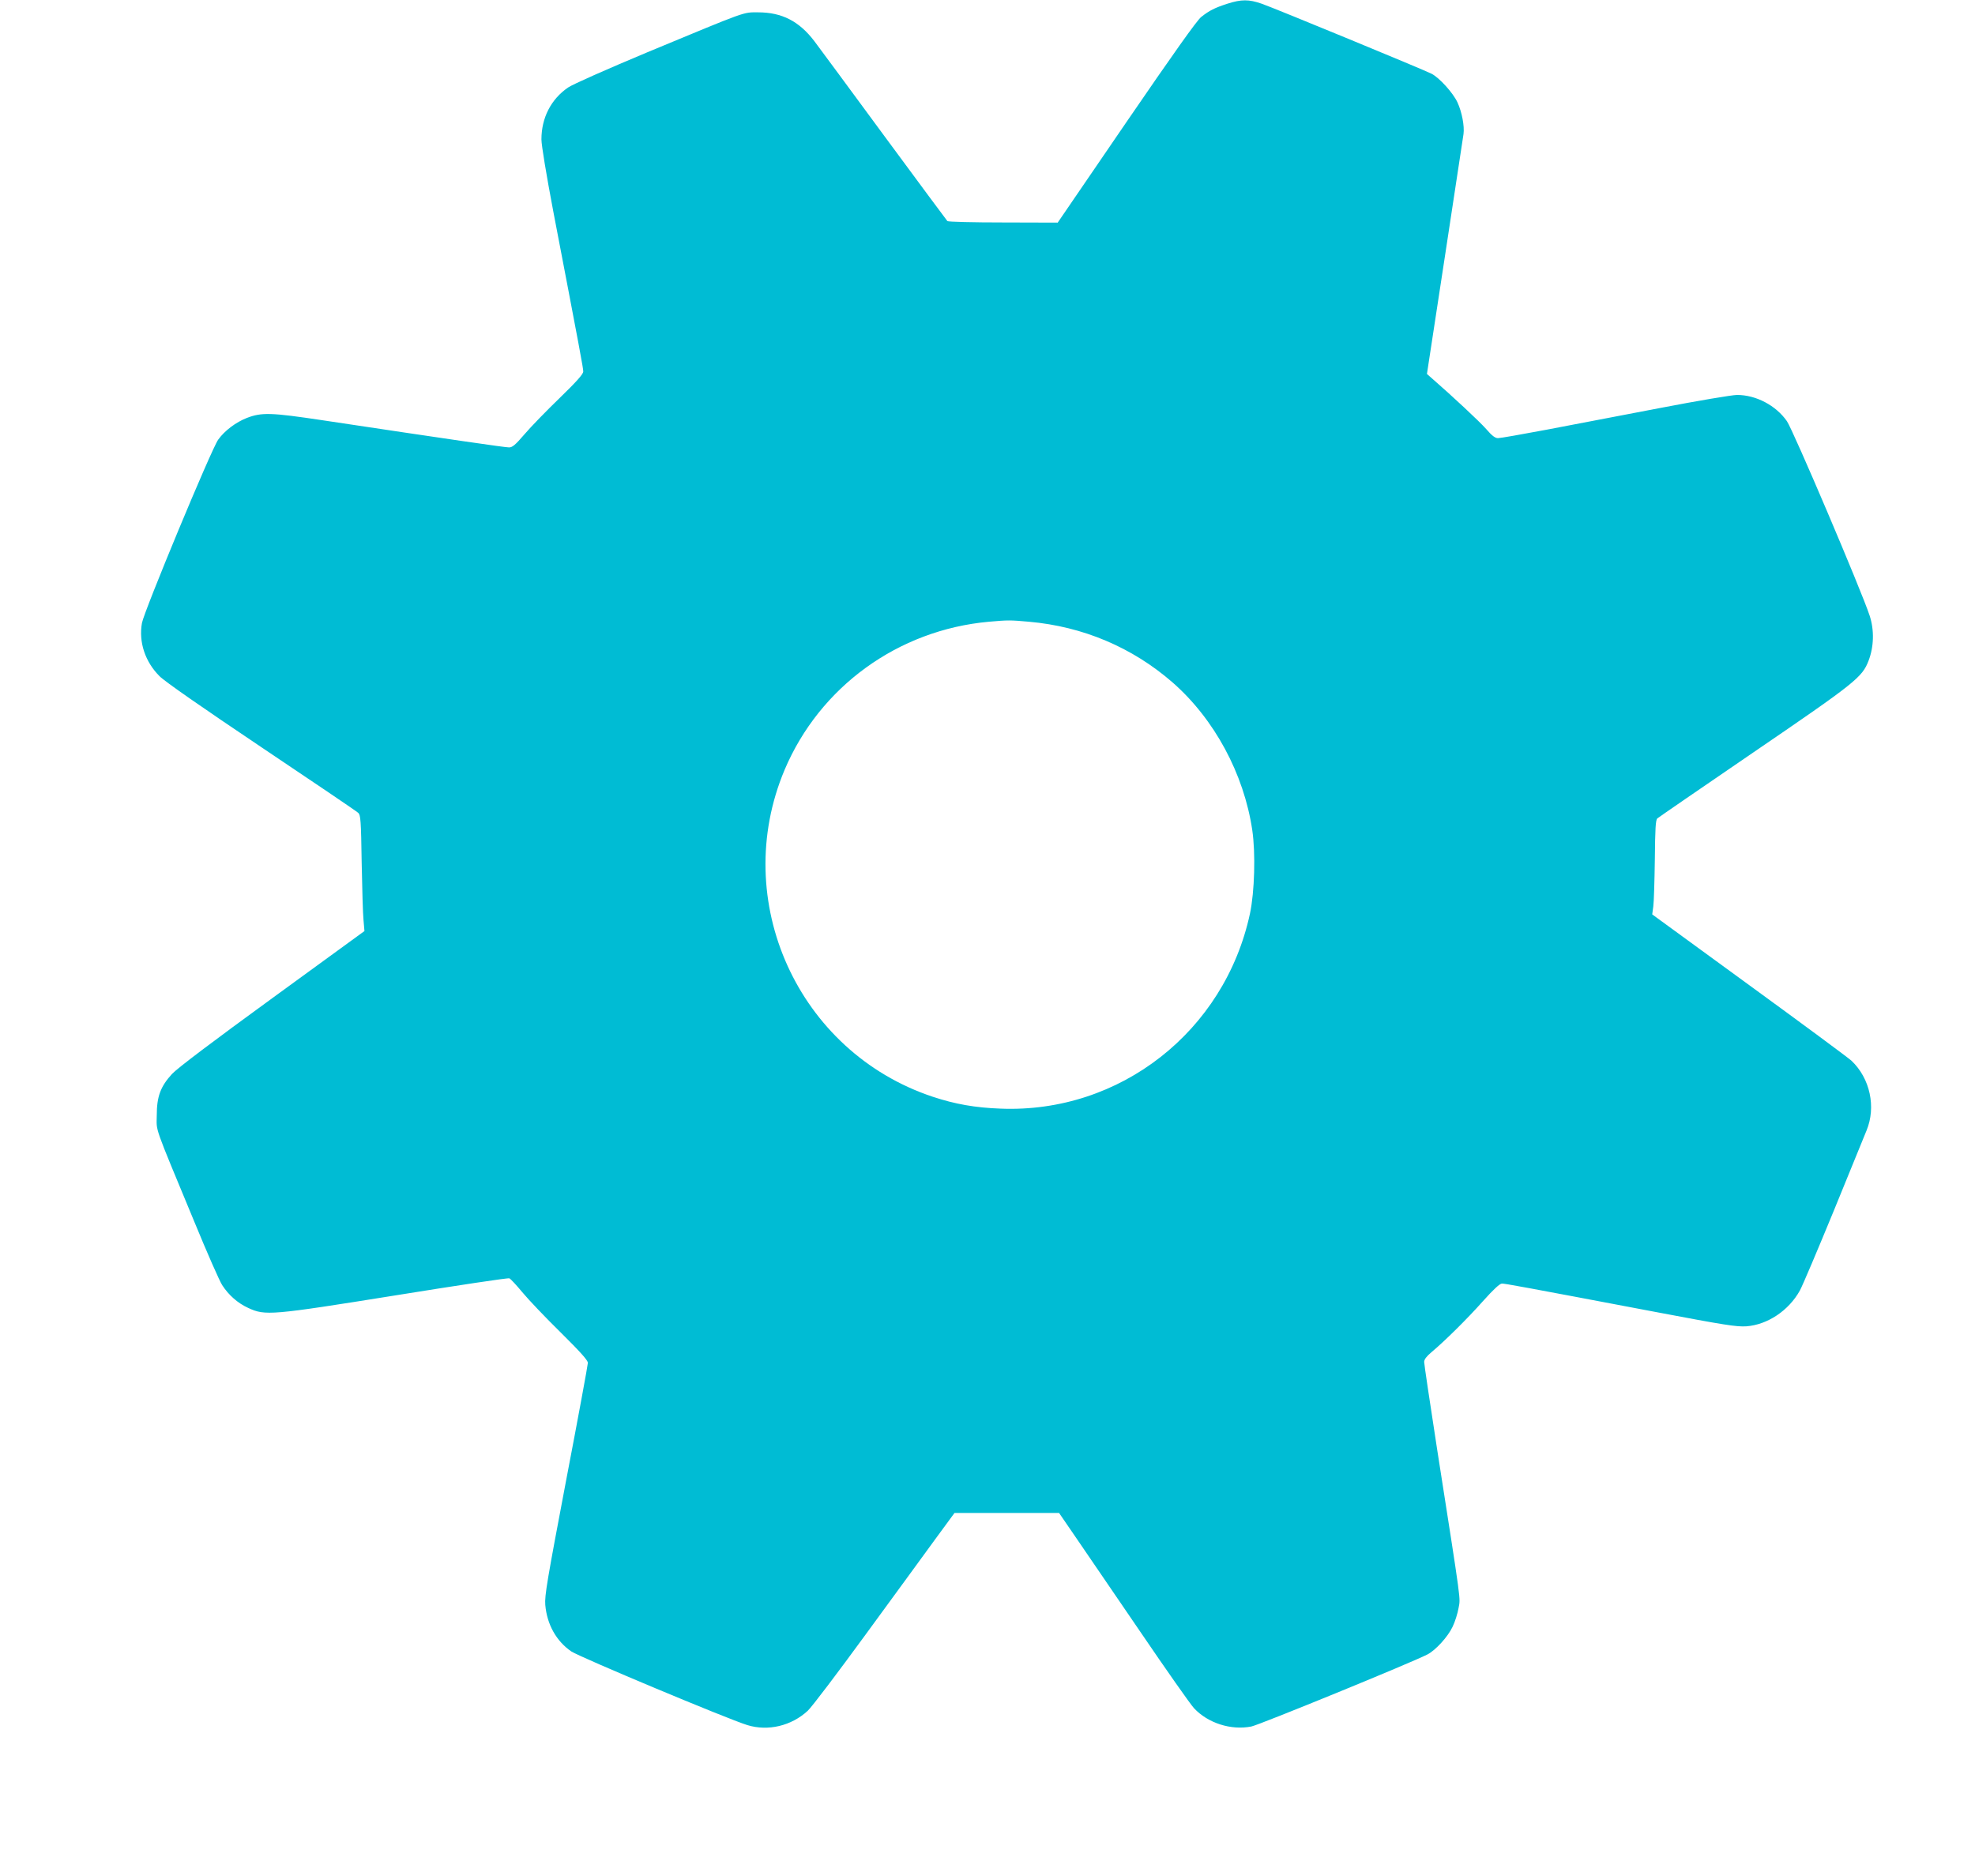 <?xml version="1.0" standalone="no"?>
<!DOCTYPE svg PUBLIC "-//W3C//DTD SVG 20010904//EN"
 "http://www.w3.org/TR/2001/REC-SVG-20010904/DTD/svg10.dtd">
<svg version="1.0" xmlns="http://www.w3.org/2000/svg"
 width="1280pt" height="1216pt" viewBox="0 0 1280 1216"
 preserveAspectRatio="xMidYMid meet">
<g transform="translate(0,1216) scale(0.1,-0.1)"
fill="#00bcd4" stroke="none">
<path d="M7955 12136 c-83 -27 -117 -44 -170 -86 -27 -21 -181 -238 -485 -682
l-445 -651 -354 1 c-194 0 -357 4 -361 9 -4 4 -187 251 -406 548 -218 297
-424 575 -456 618 -99 130 -211 187 -365 187 -99 0 -63 13 -718 -259 -265
-111 -482 -207 -513 -228 -111 -76 -173 -197 -173 -337 0 -37 32 -229 76 -462
176 -918 195 -1020 195 -1042 0 -17 -42 -64 -153 -172 -85 -82 -187 -187 -227
-234 -60 -70 -79 -86 -101 -86 -26 0 -378 51 -1209 176 -333 50 -394 52 -490
15 -70 -27 -145 -83 -186 -141 -44 -61 -479 -1109 -494 -1188 -22 -123 20
-251 114 -345 32 -33 278 -204 661 -461 336 -225 618 -416 627 -425 15 -14 18
-50 22 -321 3 -168 8 -337 12 -375 l6 -70 -596 -434 c-393 -286 -615 -454
-651 -492 -75 -82 -99 -147 -99 -269 -1 -109 -24 -44 243 -688 82 -200 164
-386 181 -412 42 -65 101 -117 169 -148 110 -51 146 -48 957 82 397 64 728
114 735 110 8 -3 46 -44 84 -90 39 -47 150 -164 248 -260 126 -125 177 -181
177 -198 0 -12 -63 -355 -141 -762 -123 -649 -140 -747 -135 -807 11 -126 71
-234 168 -301 55 -37 1012 -438 1142 -478 134 -41 285 -5 391 93 26 24 194
246 375 494 181 247 384 526 452 619 l124 169 339 0 339 0 109 -159 c60 -87
247 -361 416 -609 168 -247 325 -471 350 -498 90 -96 239 -144 371 -118 51 10
1041 415 1141 467 53 27 133 115 163 179 16 32 33 88 39 122 12 71 23 -6 -139
1029 -46 298 -84 552 -84 566 0 16 15 36 46 62 87 73 234 218 335 332 69 77
109 114 123 114 21 0 115 -17 1001 -185 443 -84 520 -96 583 -92 137 10 275
102 347 232 18 33 117 267 221 520 103 253 198 486 211 517 63 152 23 338 -97
452 -19 18 -318 239 -664 491 l-628 458 7 51 c4 28 8 165 10 304 2 201 5 256
16 267 8 7 289 200 624 429 661 451 704 486 745 593 35 90 38 200 7 293 -51
157 -497 1205 -536 1260 -71 102 -200 170 -323 170 -32 0 -257 -38 -501 -85
-243 -46 -572 -109 -732 -140 -159 -30 -302 -55 -316 -55 -19 0 -39 15 -77 59
-43 49 -219 213 -351 328 l-33 29 116 759 c64 418 118 776 121 796 7 51 -10
142 -39 205 -28 61 -117 160 -168 186 -48 25 -1020 426 -1101 454 -84 29 -131
29 -222 0z m-1286 -4006 c350 -31 669 -166 930 -393 271 -237 463 -593 517
-958 22 -149 15 -400 -15 -541 -164 -763 -843 -1295 -1616 -1264 -165 6 -295
29 -440 77 -874 291 -1317 1271 -960 2119 228 539 736 907 1324 960 126 11
135 11 260 0z"/>
</g>
</svg>
